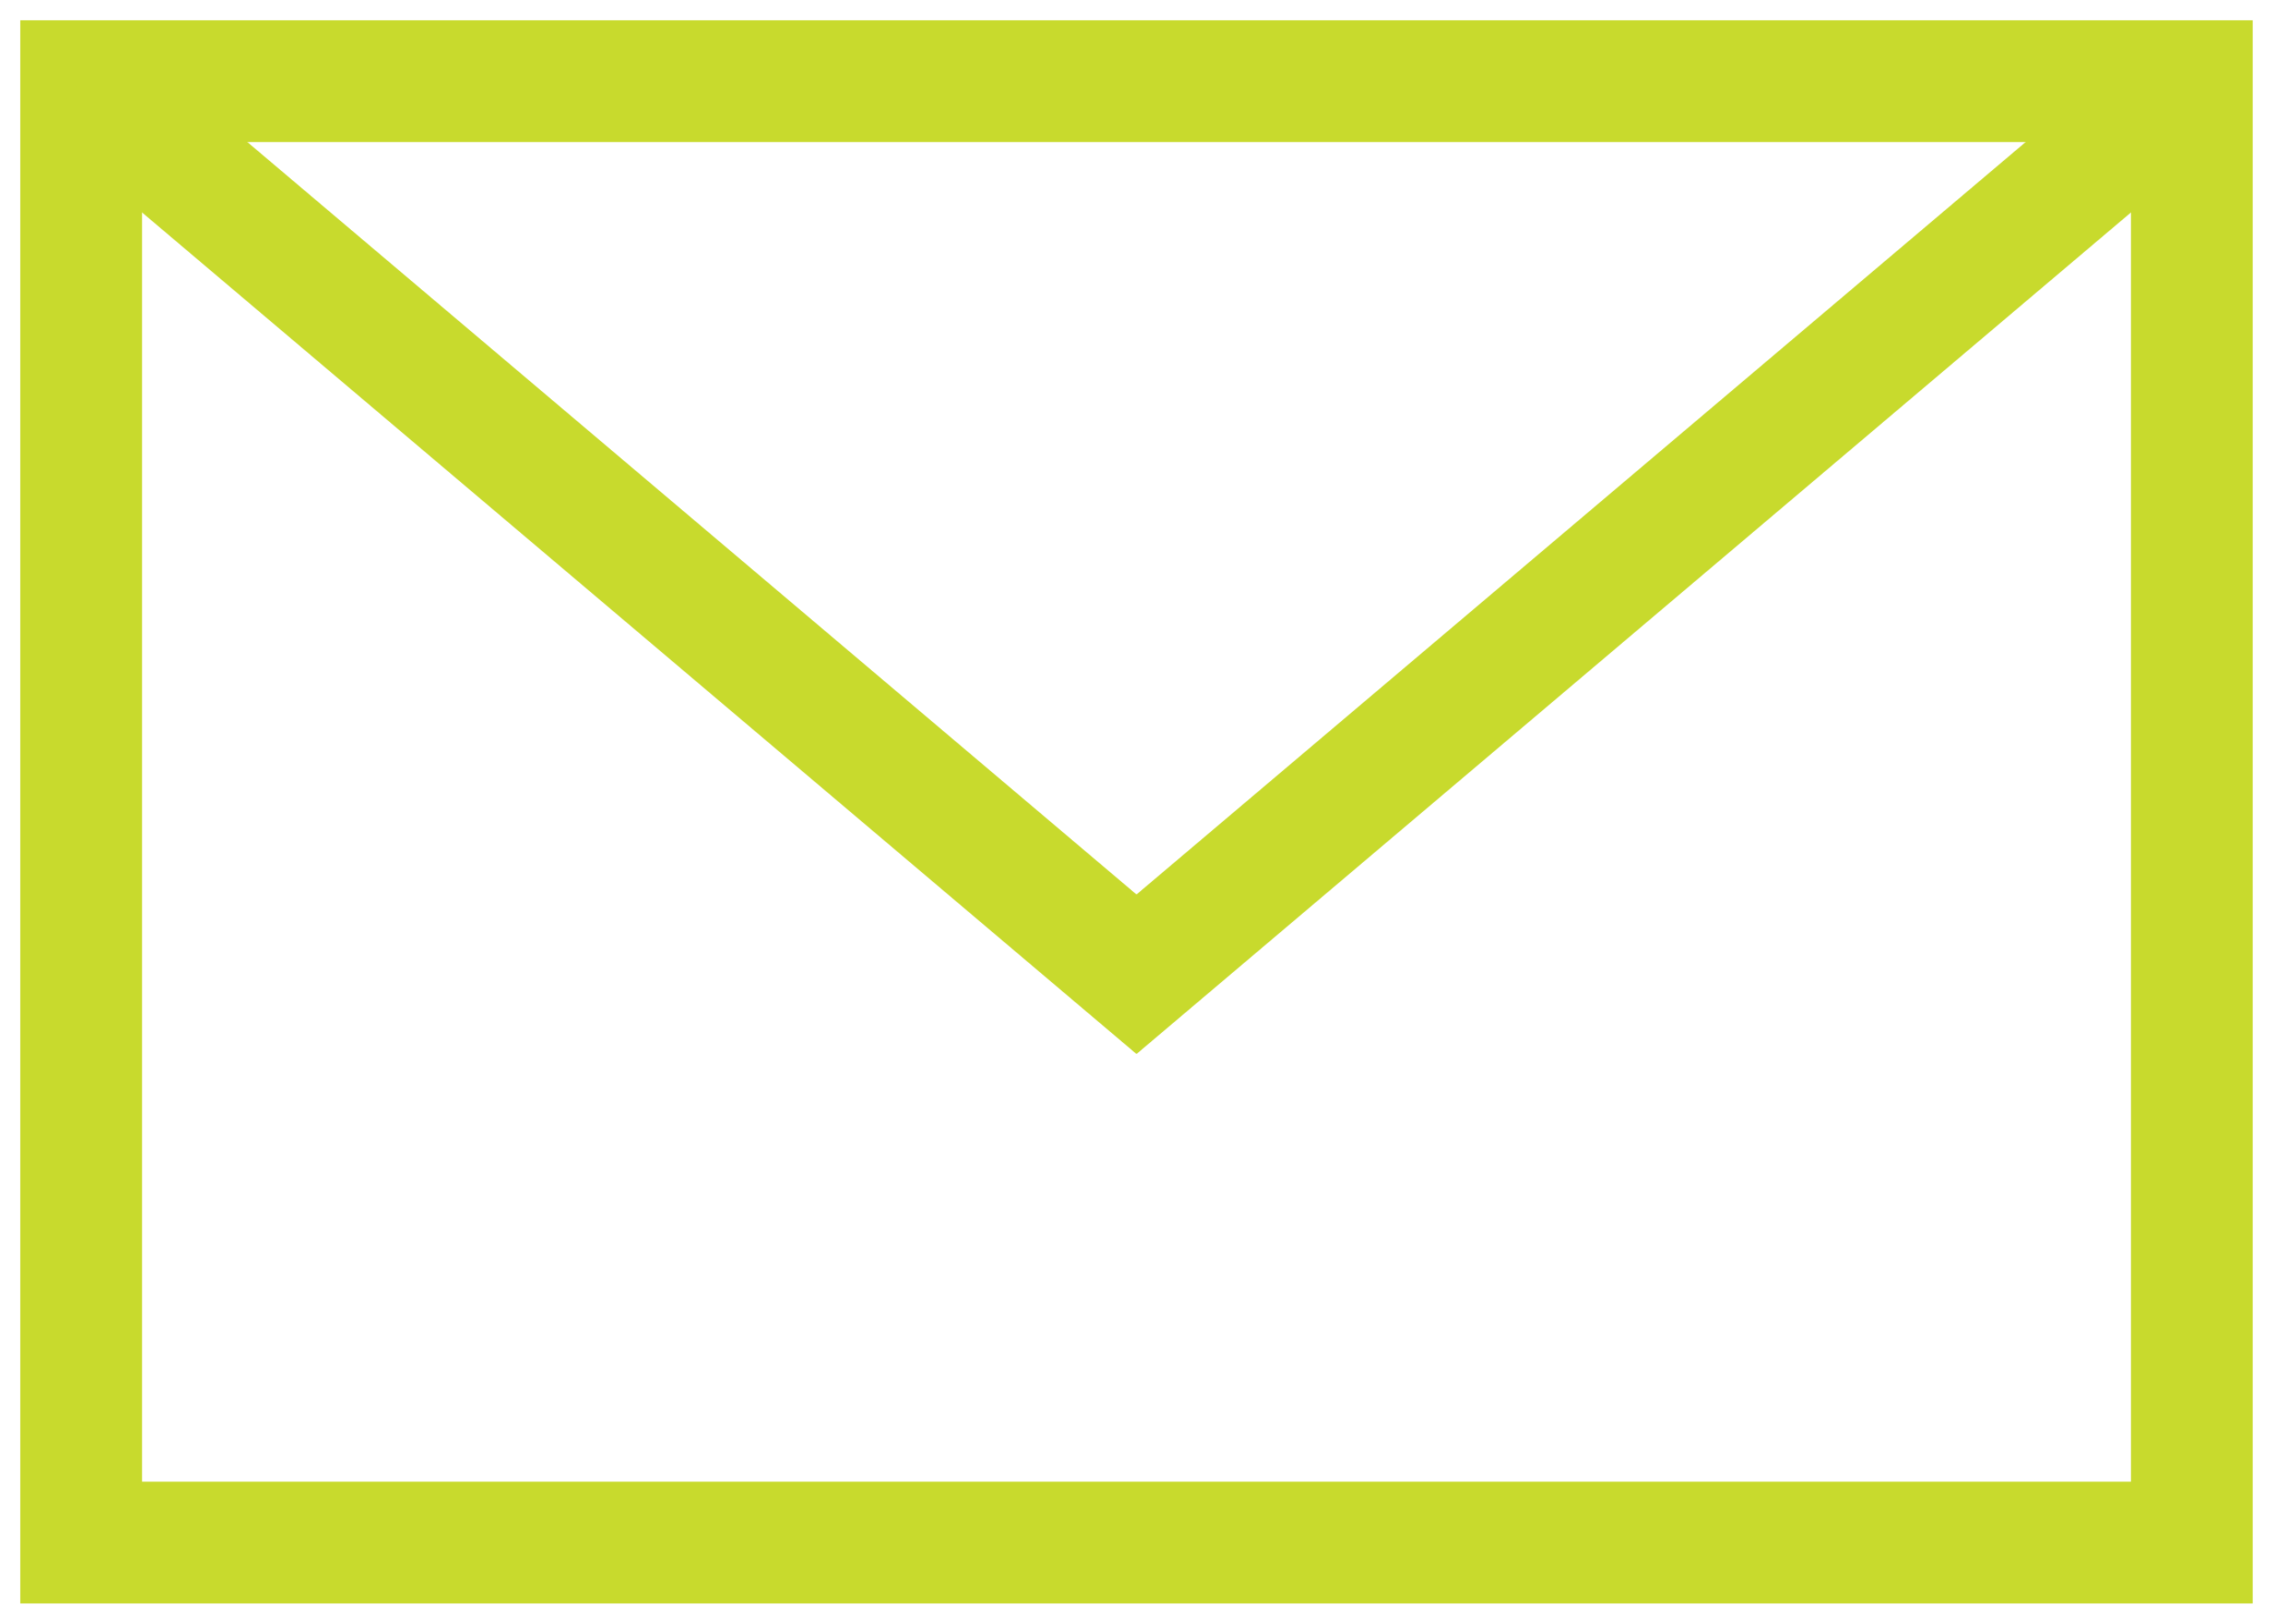 <svg width="28" height="20" viewBox="0 0 28 20" fill="none" xmlns="http://www.w3.org/2000/svg">
<path d="M27 1H1V19H27V1Z" stroke="#C8DA2D" stroke-width="1.5" stroke-miterlimit="10"/>
<path d="M27 1L14 12L1 1" stroke="#C8DA2D" stroke-width="1.5" stroke-miterlimit="10"/>
</svg>
